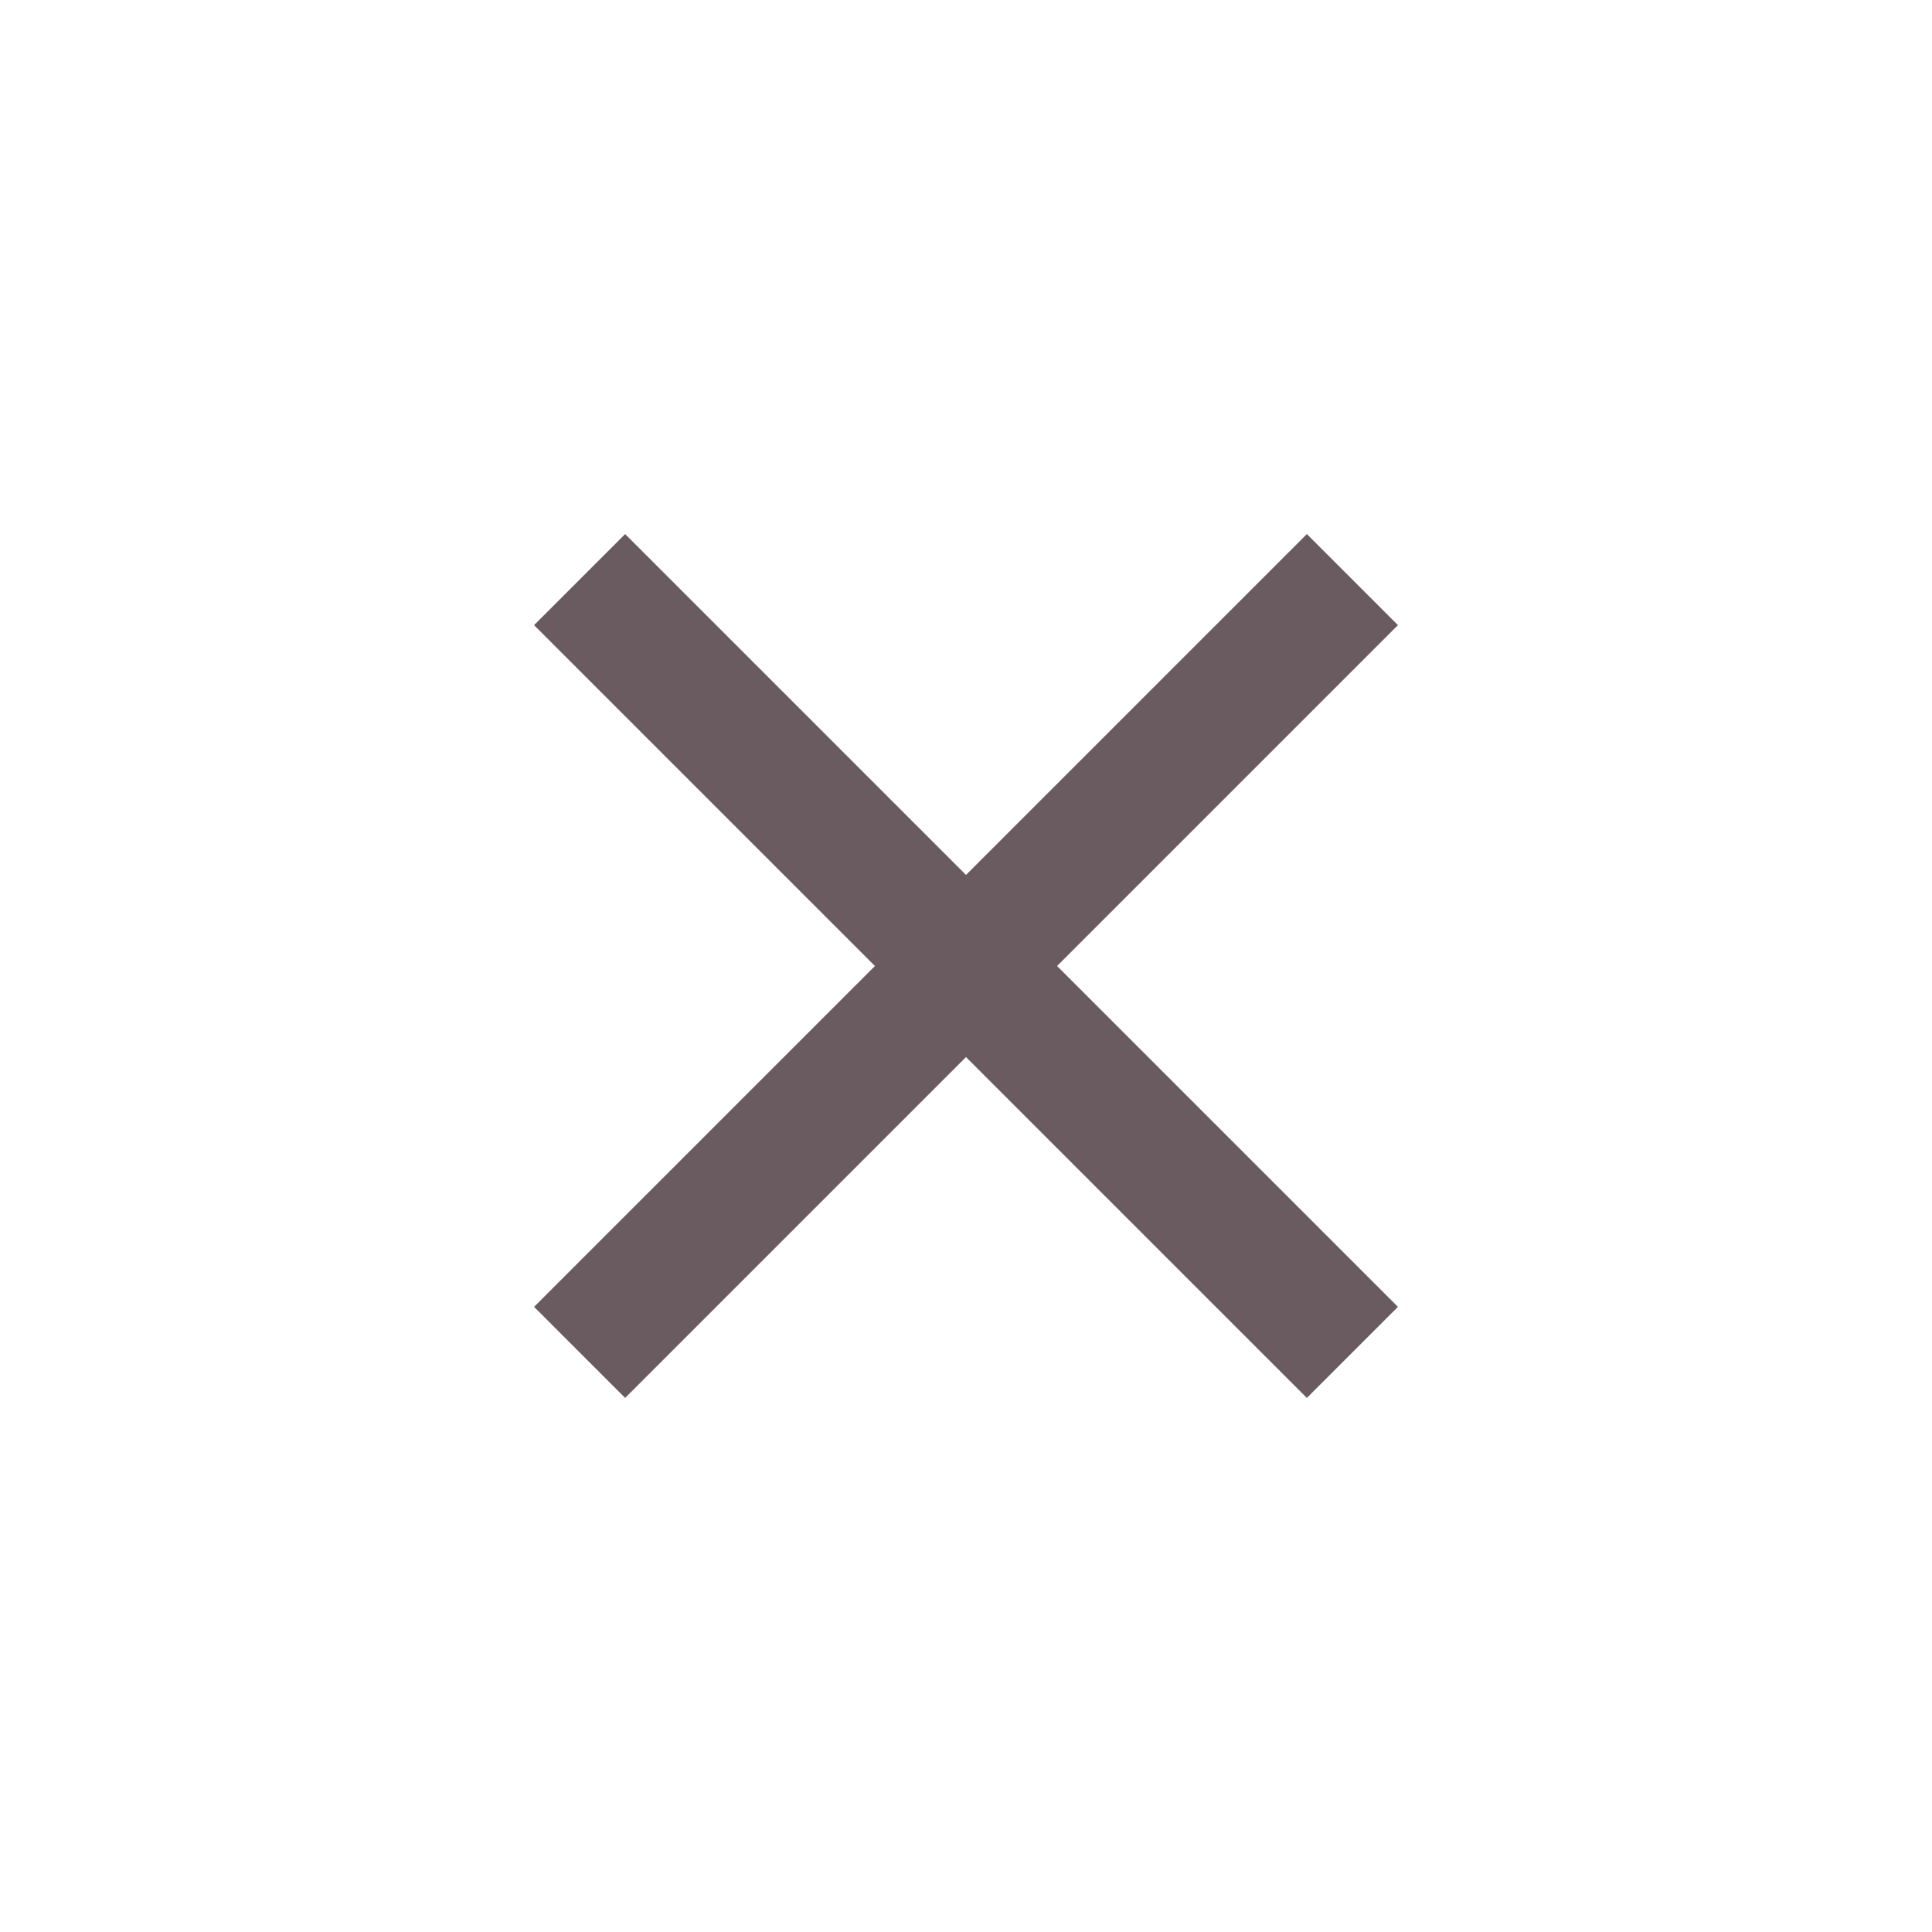 <svg data-name="close icon" xmlns="http://www.w3.org/2000/svg" width="30" height="30" viewBox="0 0 30 30">
    <path data-name="Ligne 165" transform="translate(9 9)" style="fill:none;stroke:#6a5b61;stroke-width:2px" d="m0 0 12 12"/>
    <path data-name="Ligne 166" transform="translate(9 9)" style="fill:none;stroke:#6a5b61;stroke-width:2px" d="M0 12 12 0"/>
</svg>
